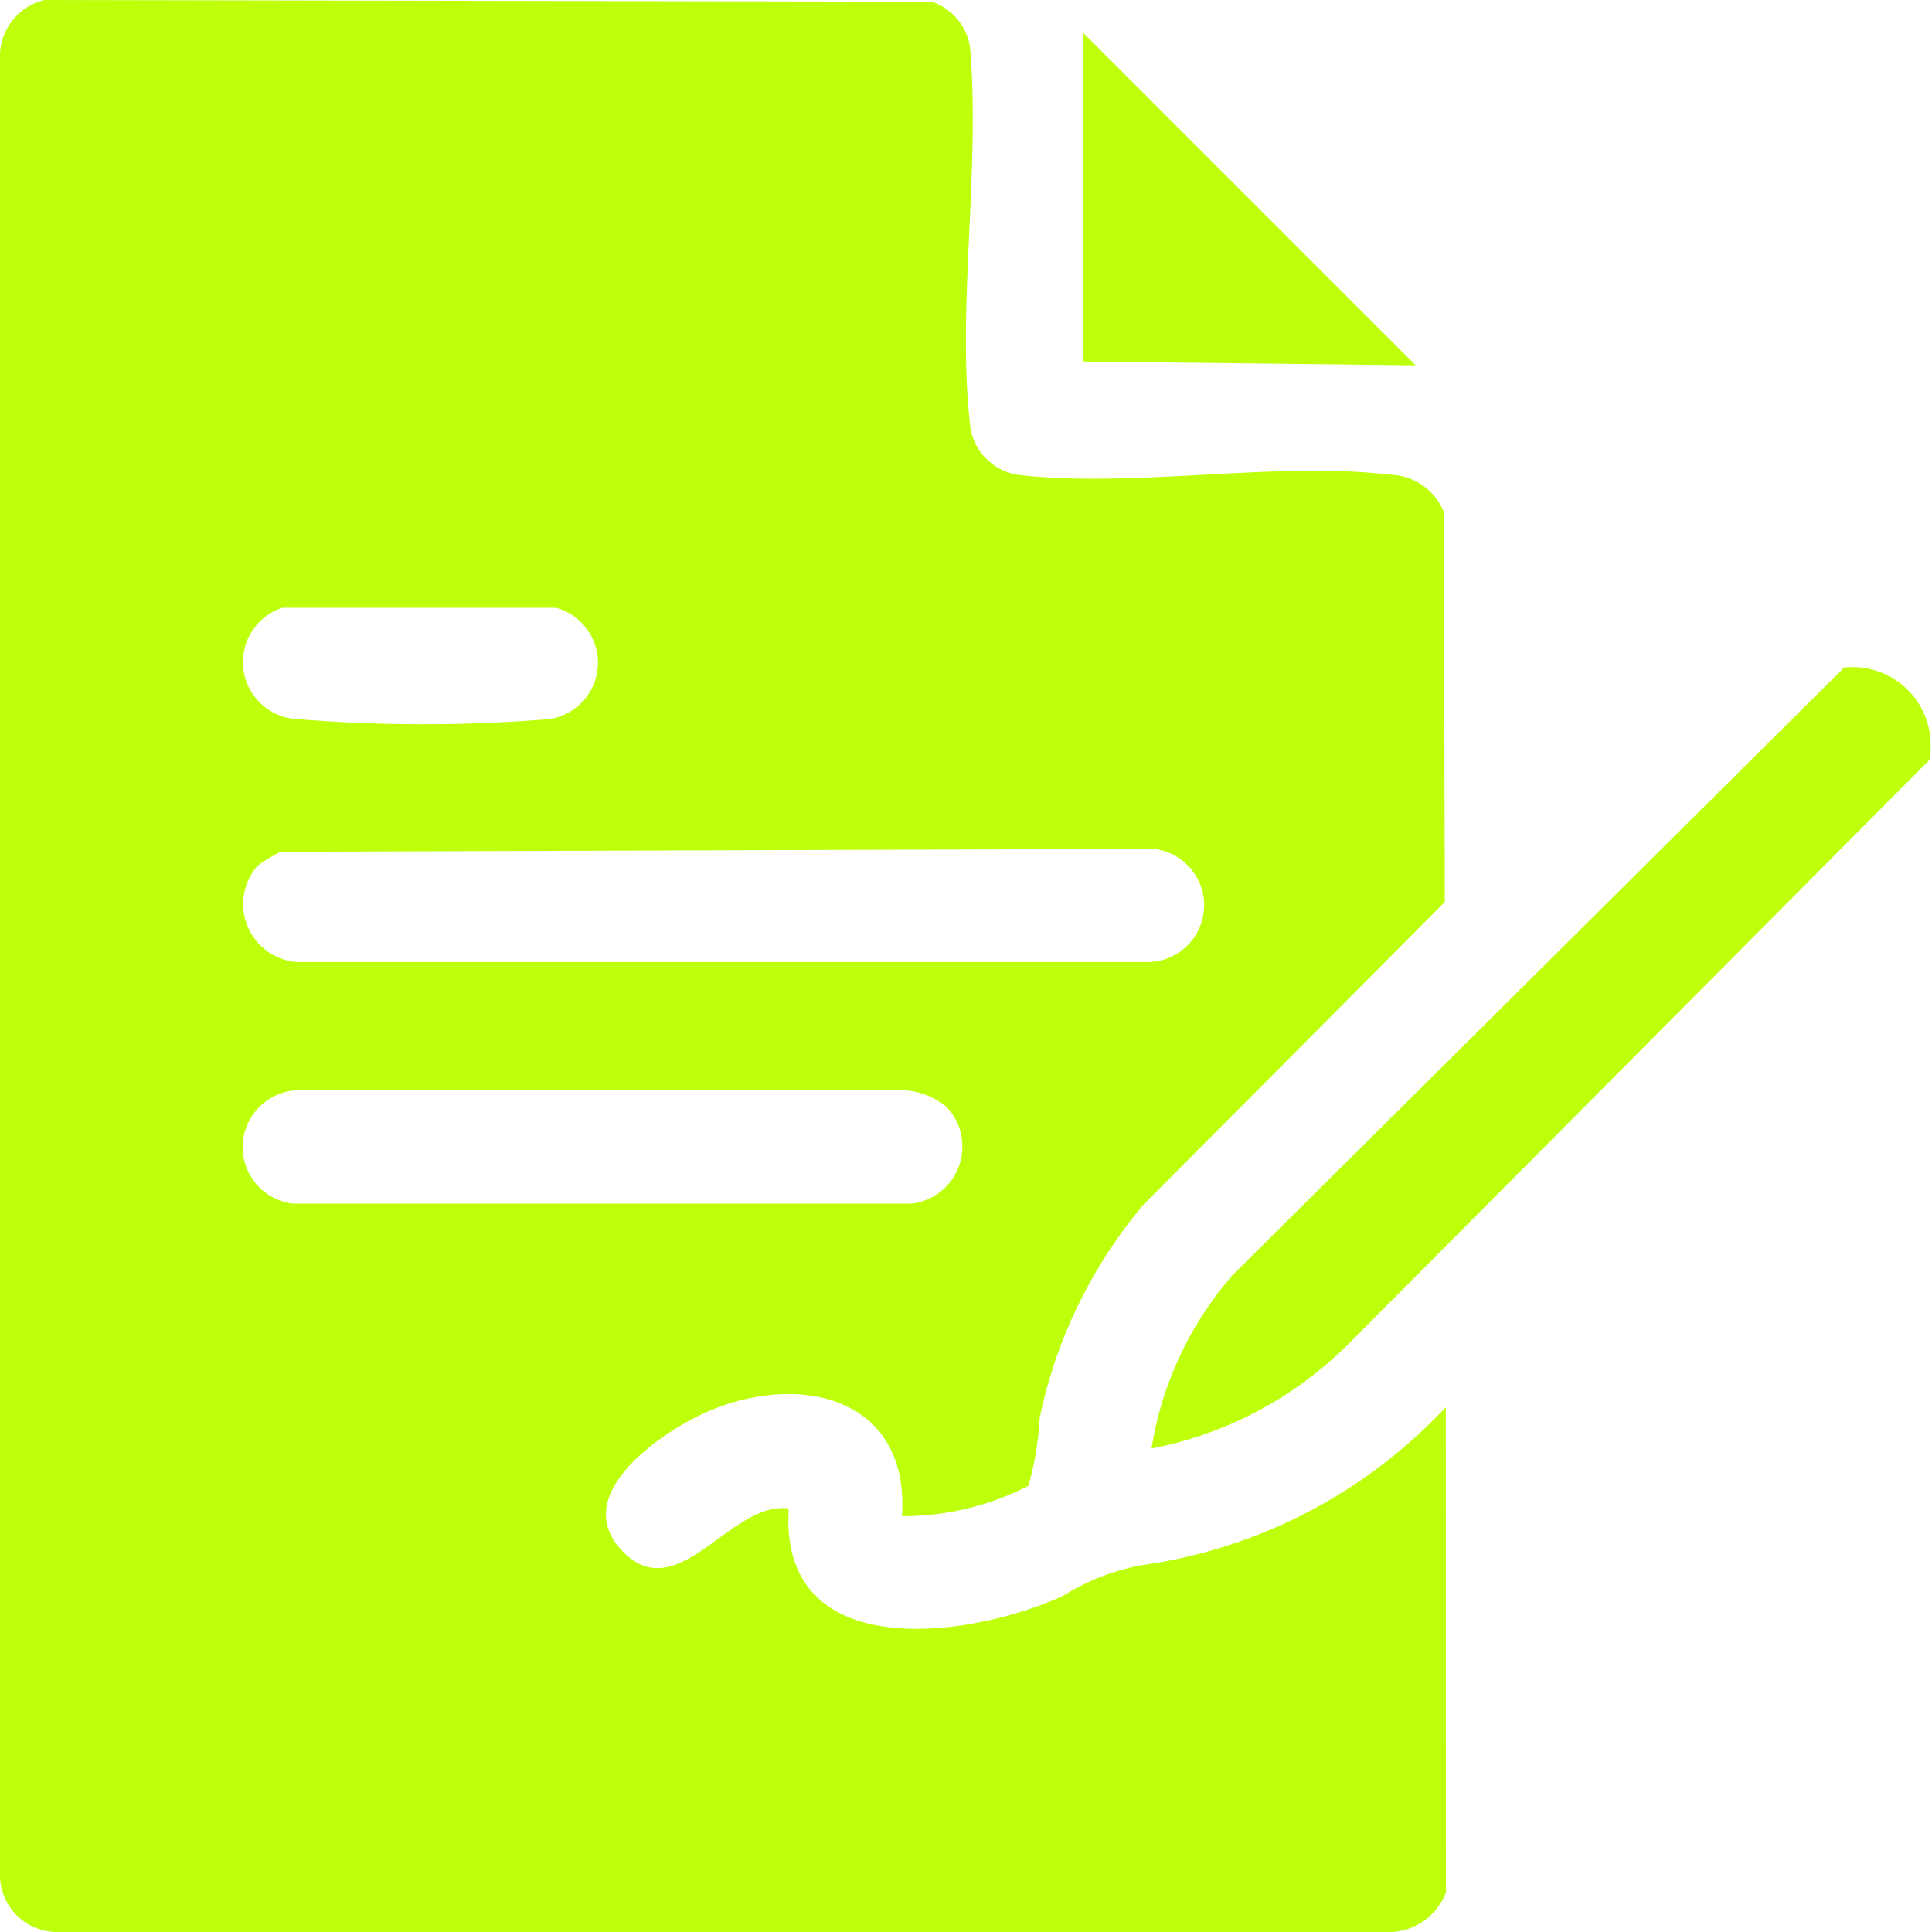 <svg xmlns="http://www.w3.org/2000/svg" xmlns:xlink="http://www.w3.org/1999/xlink" width="26.575" height="26.577" viewBox="0 0 26.575 26.577">
  <defs>
    <clipPath id="clip-path">
      <rect id="Rectangle_1607" data-name="Rectangle 1607" width="26.575" height="26.577" transform="translate(0 0)" fill="none"/>
    </clipPath>
  </defs>
  <g id="Group_588" data-name="Group 588" transform="translate(0 0)">
    <g id="Group_587" data-name="Group 587" transform="translate(0 0)" clip-path="url(#clip-path)">
      <path id="Path_306" data-name="Path 306" d="M19.889,26.028a.841.841,0,0,1-.751.547H.753A.787.787,0,0,1,0,25.823V.739A.8.8,0,0,1,.611,0L12.818.023a.789.789,0,0,1,.524.619c.146,1.642-.179,3.581,0,5.188a.781.781,0,0,0,.648.7c1.576.19,3.552-.188,5.136,0a.819.819,0,0,1,.734.512l.014,5.365-4.145,4.163a6.649,6.649,0,0,0-1.428,2.933,4.219,4.219,0,0,1-.156.935,3.781,3.781,0,0,1-1.738.417c.11-1.719-1.553-2.011-2.839-1.36-.588.3-1.695,1.093-1.024,1.822.771.838,1.506-.685,2.306-.566-.14,2.14,2.458,1.8,3.773,1.2A3.106,3.106,0,0,1,15.7,21.53a7.057,7.057,0,0,0,4.187-2.174ZM3.883,8.36a.786.786,0,0,0,.209,1.532A21.289,21.289,0,0,0,7.448,9.9a.784.784,0,0,0,.2-1.54ZM3.551,11.9a.8.8,0,0,0,.528,1.333H15.812a.781.781,0,0,0,.053-1.557l-12.006.04a2.45,2.45,0,0,0-.308.186m9.467,3.323a1,1,0,0,0-.577-.228l-8.362,0a.783.783,0,0,0-.053,1.559h8.517a.791.791,0,0,0,.475-1.332" transform="translate(0 0)" fill="#beff0a"/>
      <path id="Path_307" data-name="Path 307" d="M50.678,40.087A4.773,4.773,0,0,1,51.793,37.7l8.413-8.358a1.074,1.074,0,0,1,1.17,1.274L53.4,38.634a5.231,5.231,0,0,1-2.727,1.452" transform="translate(-34.839 -20.16)" fill="#beff0a"/>
      <path id="Path_308" data-name="Path 308" d="M47.687,1.458l4.569,4.569-4.569-.052Z" transform="translate(-32.783 -1.002)" fill="#beff0a"/>
    </g>
  </g>
</svg>
